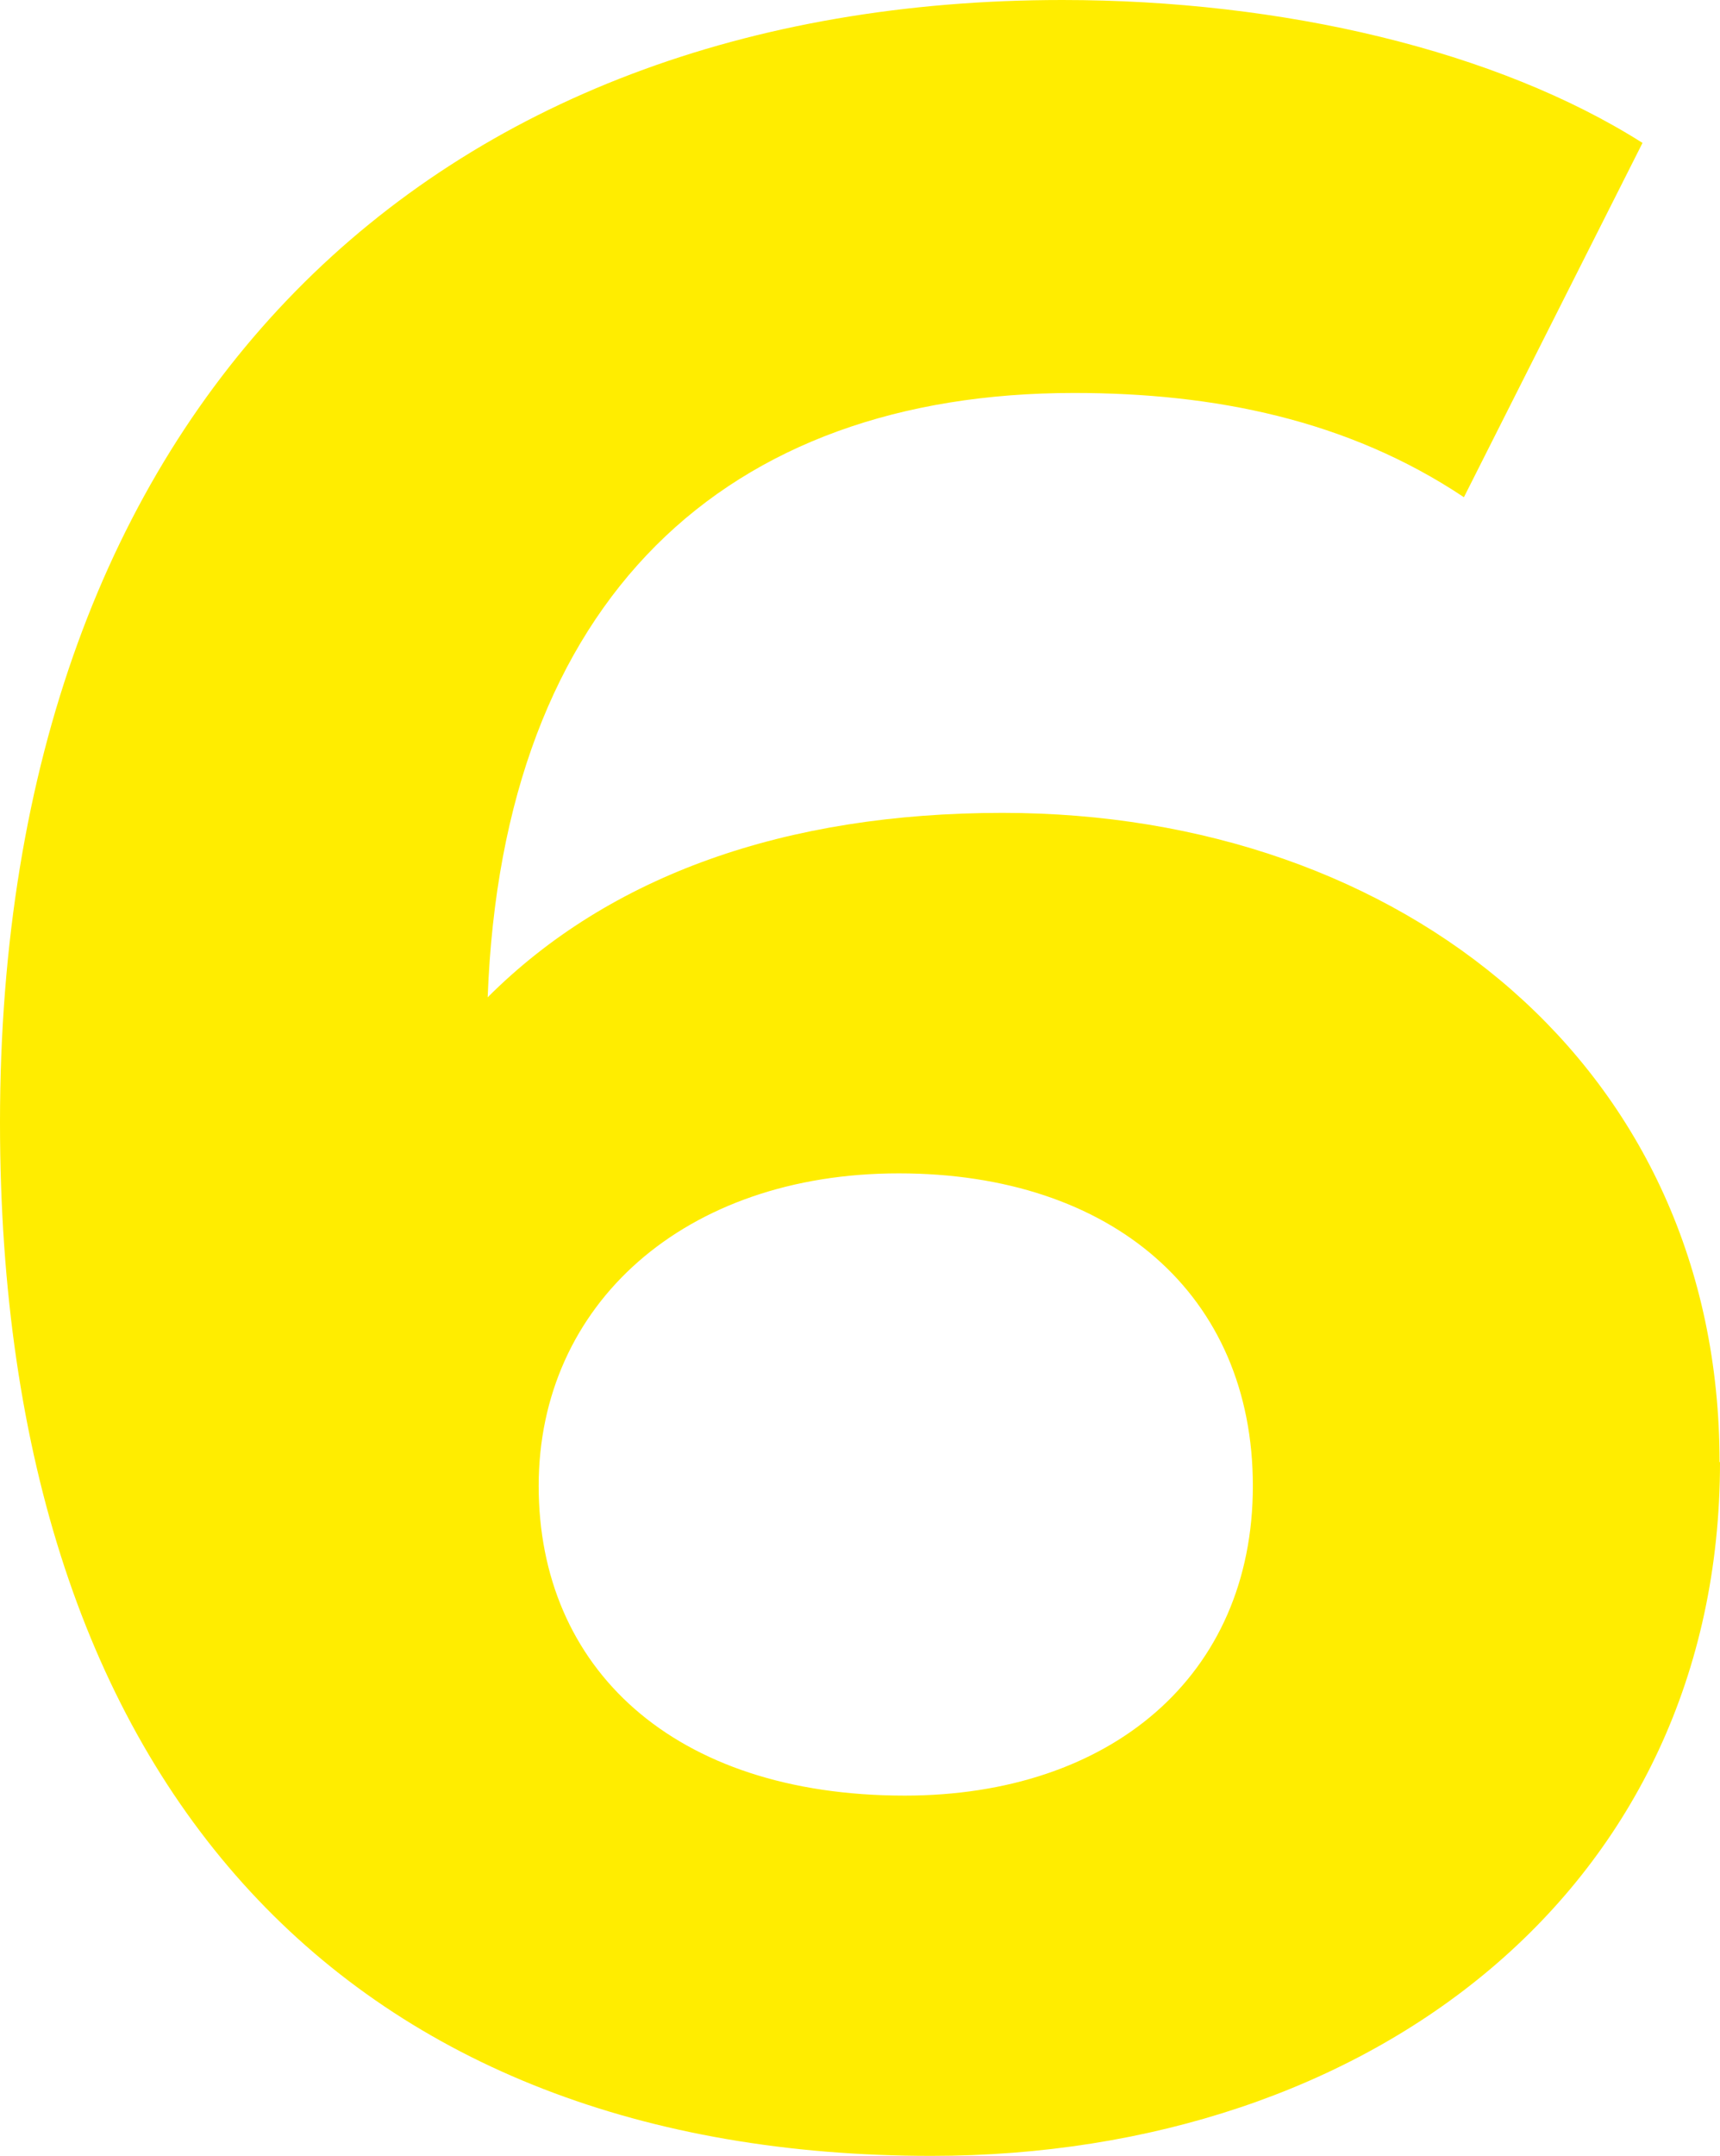<?xml version="1.0" encoding="UTF-8"?> <svg xmlns="http://www.w3.org/2000/svg" id="Capa_2" data-name="Capa 2" viewBox="0 0 77.91 97.6"><defs><style> .cls-1 { isolation: isolate; } .cls-2 { fill: #ffed00; stroke-width: 0px; } </style></defs><g id="Capa_2-2" data-name="Capa 2"><g id="Capa_2-2" data-name="Capa 2-2"><g class="cls-1"><path class="cls-2" d="M77.91,66.19c0,19.27-15.77,31.41-35.72,31.41-26.01,0-42.19-16.31-42.19-46.78C0,18.2,19.68,0,48.12,0c9.98,0,19.68,2.29,26.28,6.47l-8.09,16.04c-5.26-3.51-11.32-4.72-17.66-4.72-15.77,0-25.88,9.3-26.56,27.36,5.52-5.52,13.48-8.35,23.32-8.35,18.2,0,32.48,11.59,32.48,29.39h0ZM56.75,67.27c0-8.63-6.34-14.15-16.04-14.15s-16.31,5.93-16.31,14.15,6.06,14.02,16.58,14.02c9.3,0,15.77-5.4,15.77-14.02h0Z"></path></g></g></g></svg> 